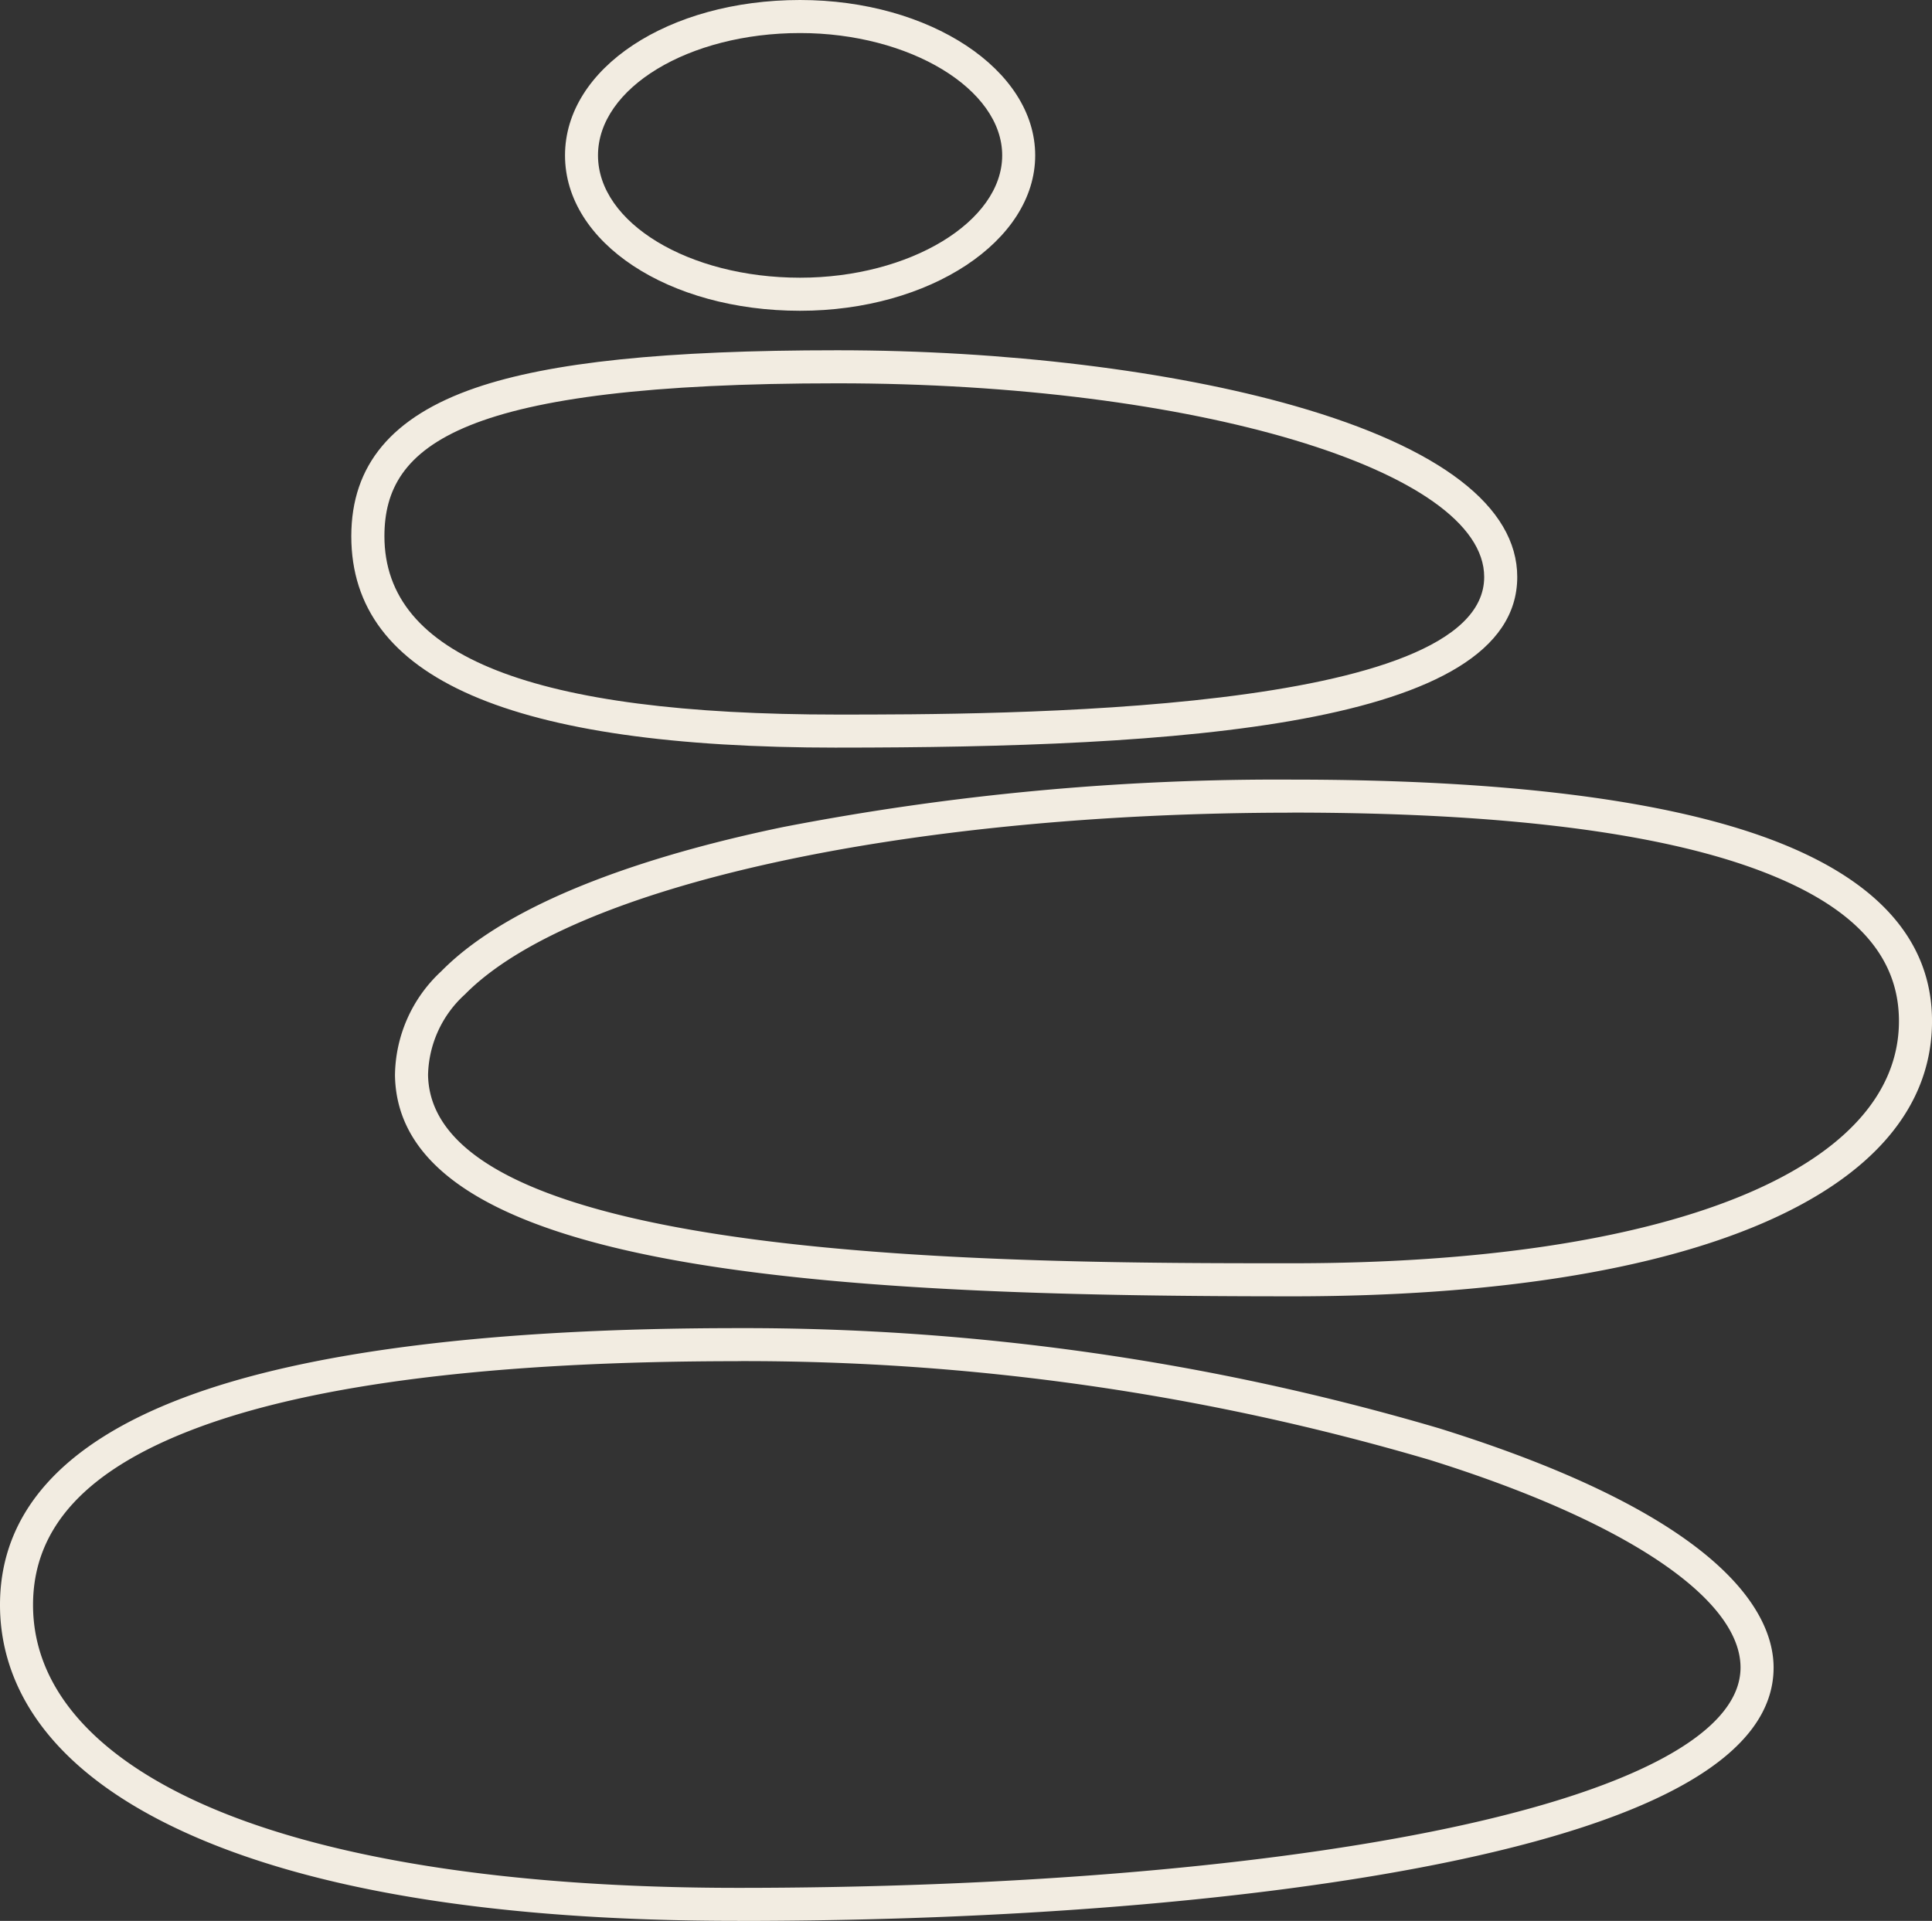 <svg id="CommunityAmenities_Clubhouse_Icon-2" xmlns="http://www.w3.org/2000/svg" xmlns:xlink="http://www.w3.org/1999/xlink" width="110.124" height="109.5" viewBox="0 0 110.124 109.5">
  <rect x="0" y="0" width="110.124" height="109.5" fill="#333333" stroke="none"/>
  <defs>
    <clipPath id="clip-path">
      <rect id="Rectangle_1263" data-name="Rectangle 1263" width="110.124" height="109.5" fill="#f2ece1"/>
    </clipPath>
  </defs>
  <g id="Group_2219" data-name="Group 2219" clip-path="url(#clip-path)">
    <path id="Path_2738" data-name="Path 2738" d="M42.058,274.844c-13.618,0-24.25-1.711-31.6-5.085C1.814,265.791,0,260.54,0,256.833,0,251.6,3.539,247.622,10.518,245c6.957-2.617,17.569-3.945,31.54-3.945a140.142,140.142,0,0,1,39.978,5.712c16.582,5.174,19.059,10.766,19.059,13.639,0,4.893-6.444,8.664-19.154,11.208-10.415,2.085-24.579,3.233-39.882,3.233m0-31.908c-13.743,0-24.131,1.287-30.876,3.824-6.256,2.353-9.3,5.648-9.3,10.072,0,4.525,3.236,8.4,9.359,11.213,7,3.215,17.658,4.914,30.815,4.914,15.183,0,29.215-1.135,39.513-3.2,11.375-2.277,17.64-5.6,17.64-9.361,0-3.949-6.63-8.376-17.735-11.84a138.206,138.206,0,0,0-39.417-5.626" transform="translate(0 -165.344)" fill="#f2ece1"/>
    <path id="Path_2739" data-name="Path 2739" d="M122.822,170.958c-11.426,0-24.448-.227-34.393-1.916-11.18-1.9-16.657-5.39-16.747-10.674a8.185,8.185,0,0,1,2.64-5.941c4.264-4.337,12.944-6.863,19.474-8.218a148.1,148.1,0,0,1,29.026-2.706c12.088,0,21.272,1.15,27.3,3.417,6.085,2.289,9.171,5.77,9.171,10.347,0,9.825-13.634,15.691-36.47,15.692m0-27.571c-22.112,0-41.062,4.164-47.156,10.361a6.377,6.377,0,0,0-2.1,4.588c.182,10.737,33.327,10.737,49.255,10.737,21.333,0,34.586-5.291,34.586-13.807,0-3.763-2.6-6.571-7.95-8.583-5.813-2.187-14.776-3.3-26.636-3.3" transform="translate(-49.168 -97.061)" fill="#f2ece1"/>
    <path id="Path_2740" data-name="Path 2740" d="M91.453,86.225c-18.641,0-27.7-3.943-27.7-12.052,0-4.056,2.318-6.823,7.085-8.458,4.261-1.461,10.813-2.142,20.618-2.142,9.531,0,19.043,1.159,26.1,3.18,8.28,2.373,12.656,5.742,12.656,9.744,0,8.572-19.59,9.727-38.753,9.727m0-20.767c-21.427,0-25.818,3.485-25.818,8.716,0,6.84,8.445,10.166,25.818,10.167,9.119,0,36.869,0,36.869-7.843,0-6.087-16.541-11.039-36.869-11.04" transform="translate(-43.729 -43.606)" fill="#f2ece1"/>
    <path id="Path_2741" data-name="Path 2741" d="M115.934,17.716c-7.516,0-13.4-3.892-13.4-8.858S108.418,0,115.934,0c7.39,0,13.4,3.974,13.4,8.858s-6.013,8.858-13.4,8.858m0-15.832c-6.352,0-11.52,3.129-11.52,6.973s5.168,6.973,11.52,6.974c6.243,0,11.519-3.193,11.519-6.974s-5.275-6.973-11.519-6.973" transform="translate(-70.328)" fill="#f2ece1"/>
  </g>
</svg>
